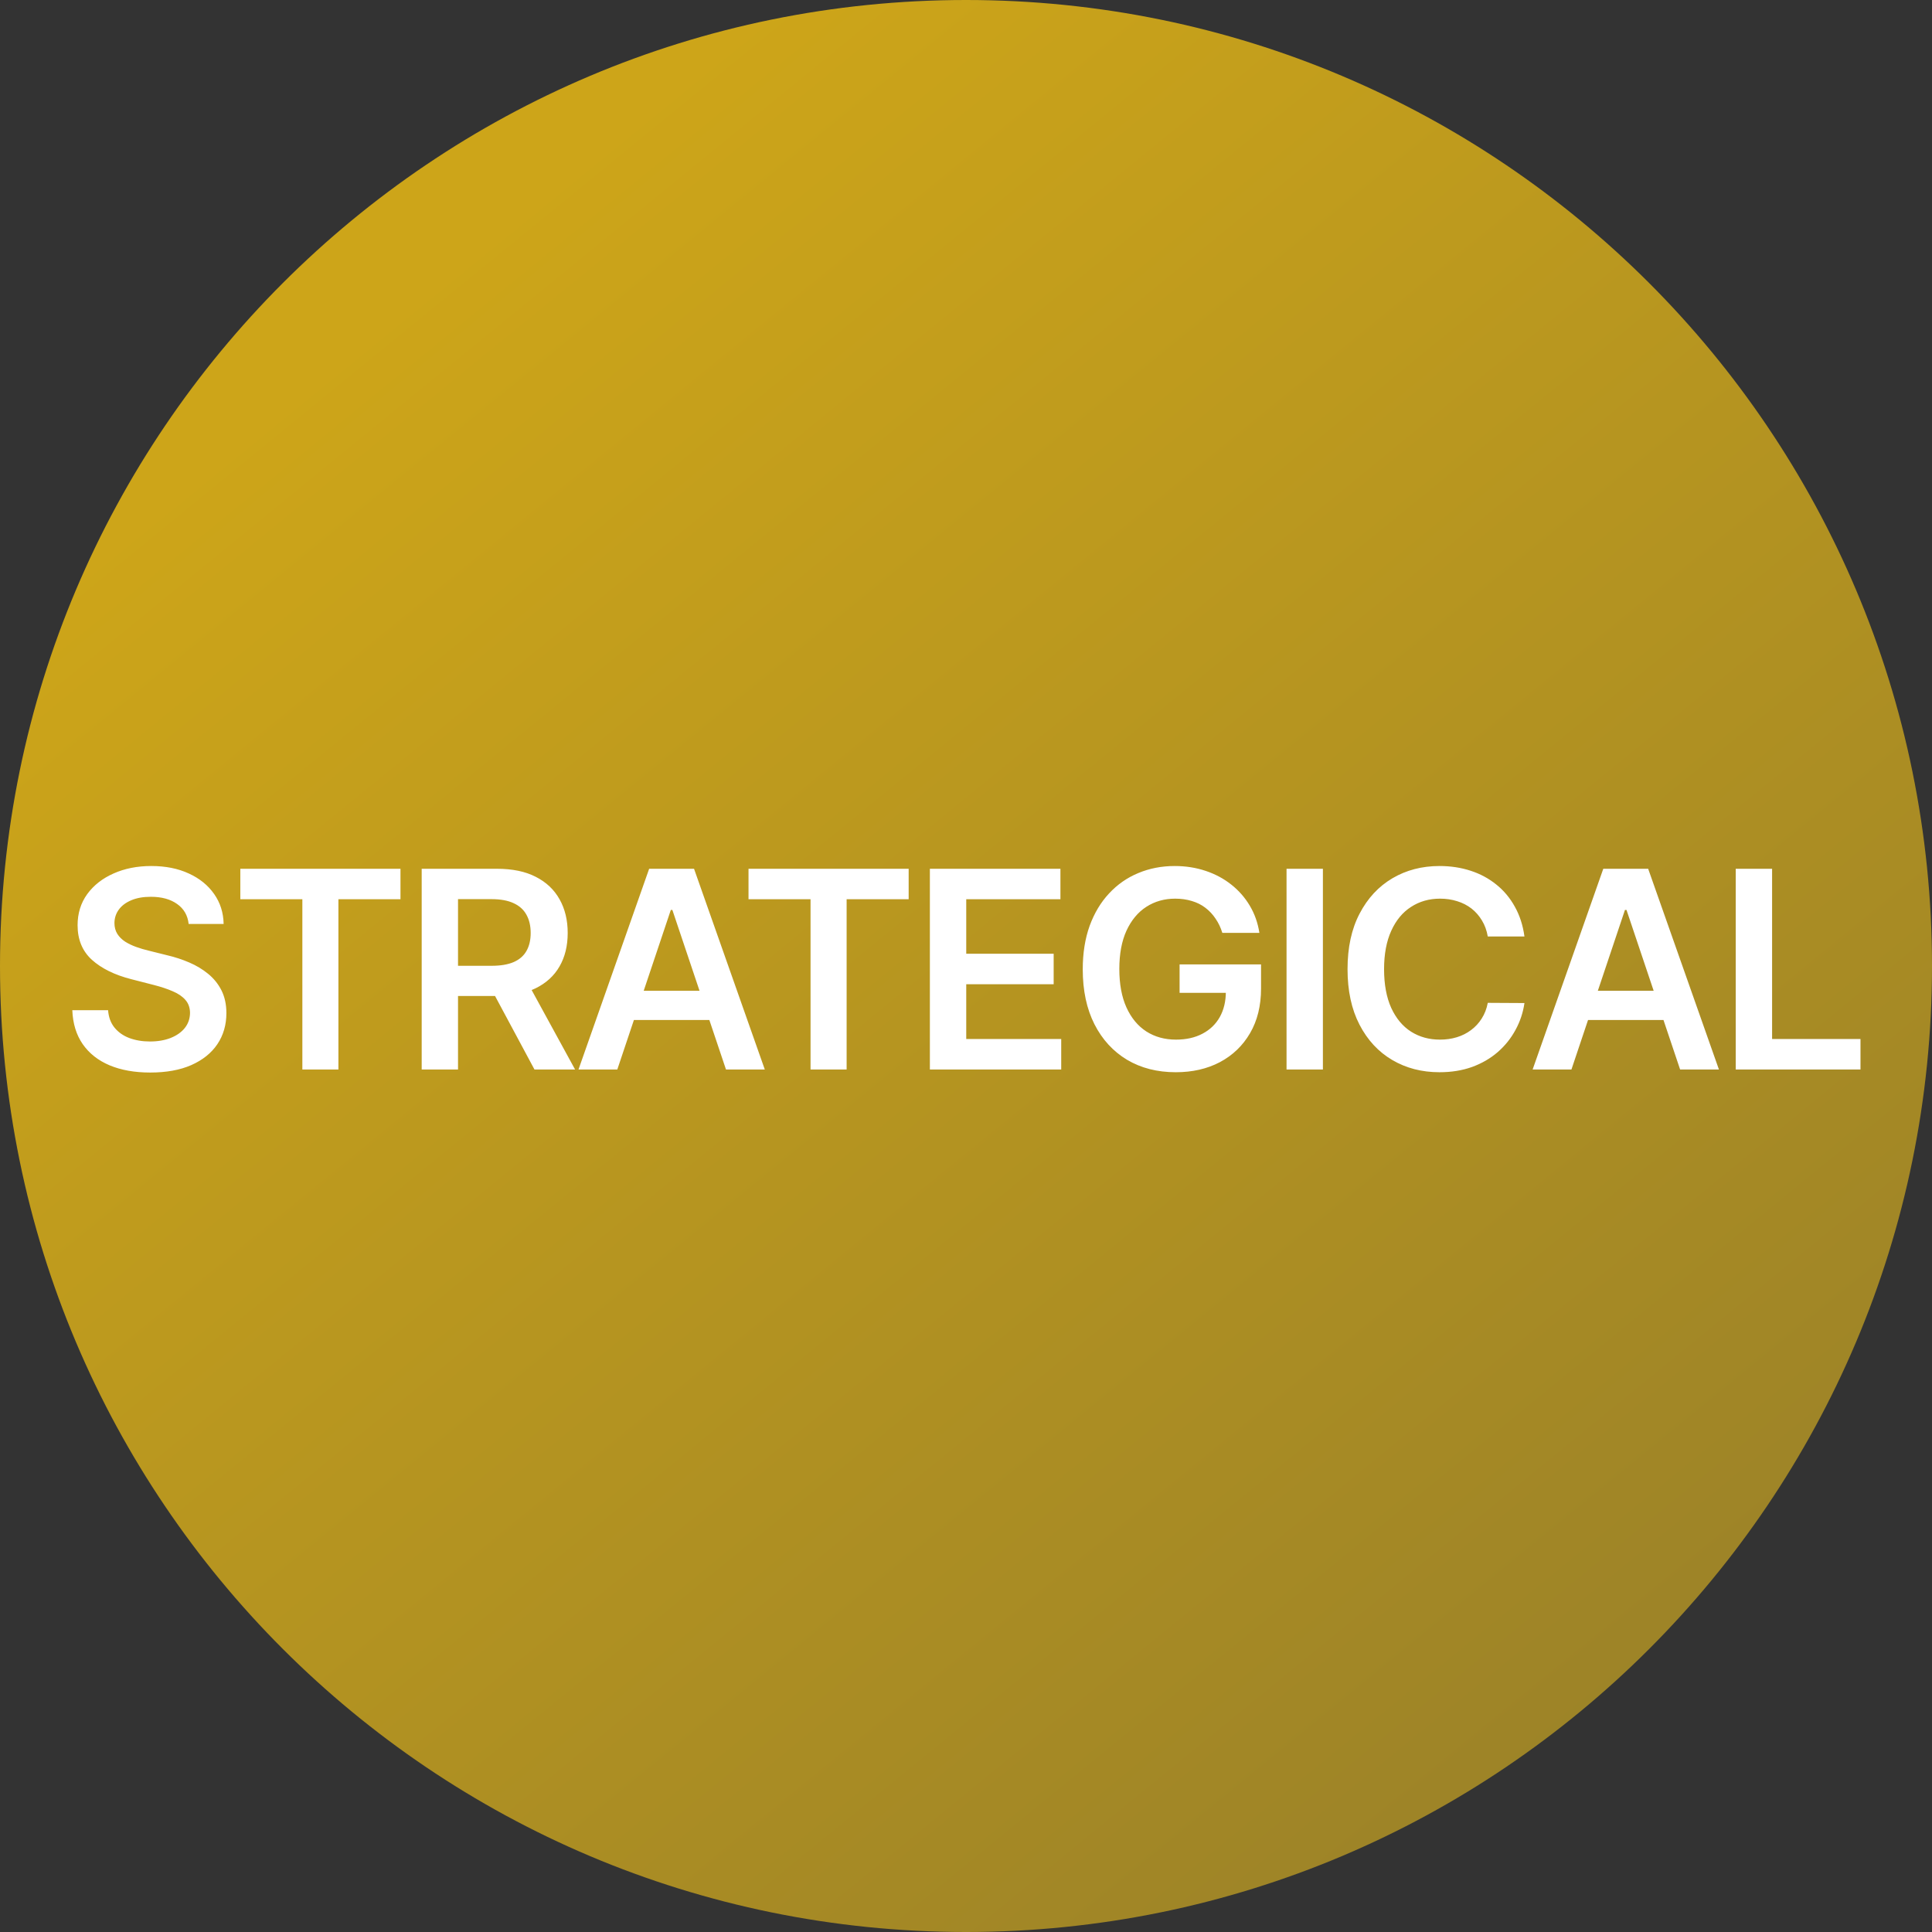 <svg width="56" height="56" viewBox="0 0 56 56" fill="none" xmlns="http://www.w3.org/2000/svg">
<rect x="0" y="0" width="56" height="56" fill="#333333" stroke="none"/>
<g clip-path="url(#clip0_270_549)">
<path d="M56 28C56 12.536 43.464 0 28 0C12.536 0 0 12.536 0 28C0 43.464 12.536 56 28 56C43.464 56 56 43.464 56 28Z" fill="url(#paint0_linear_270_549)"/>
<path d="M5.468 26.781C5.441 26.533 5.33 26.34 5.133 26.202C4.938 26.063 4.684 25.994 4.371 25.994C4.152 25.994 3.963 26.027 3.806 26.094C3.649 26.16 3.528 26.25 3.445 26.364C3.362 26.477 3.319 26.607 3.317 26.753C3.317 26.874 3.345 26.979 3.4 27.068C3.456 27.157 3.533 27.233 3.63 27.296C3.726 27.356 3.833 27.407 3.951 27.449C4.068 27.491 4.187 27.526 4.306 27.554L4.851 27.69C5.071 27.741 5.282 27.811 5.485 27.898C5.689 27.985 5.872 28.095 6.033 28.227C6.196 28.36 6.325 28.52 6.42 28.707C6.514 28.895 6.562 29.115 6.562 29.366C6.562 29.707 6.474 30.008 6.3 30.267C6.126 30.525 5.874 30.726 5.545 30.872C5.217 31.016 4.82 31.088 4.354 31.088C3.902 31.088 3.509 31.018 3.175 30.878C2.844 30.738 2.584 30.533 2.397 30.264C2.211 29.995 2.111 29.668 2.096 29.281H3.133C3.148 29.484 3.21 29.652 3.32 29.787C3.43 29.921 3.573 30.022 3.749 30.088C3.927 30.154 4.126 30.188 4.346 30.188C4.575 30.188 4.776 30.153 4.948 30.085C5.122 30.015 5.259 29.919 5.357 29.796C5.456 29.671 5.506 29.525 5.508 29.358C5.506 29.206 5.461 29.081 5.374 28.983C5.287 28.883 5.165 28.799 5.008 28.733C4.852 28.665 4.67 28.604 4.462 28.551L3.8 28.381C3.321 28.258 2.942 28.071 2.664 27.821C2.387 27.569 2.249 27.235 2.249 26.818C2.249 26.475 2.342 26.175 2.527 25.918C2.715 25.66 2.97 25.46 3.292 25.318C3.614 25.174 3.978 25.102 4.385 25.102C4.798 25.102 5.16 25.174 5.471 25.318C5.783 25.46 6.028 25.658 6.206 25.912C6.384 26.164 6.476 26.454 6.482 26.781H5.468ZM6.966 26.065V25.182H11.608V26.065H9.809V31H8.764V26.065H6.966ZM12.223 31V25.182H14.404C14.851 25.182 15.226 25.259 15.529 25.415C15.834 25.57 16.064 25.788 16.22 26.068C16.377 26.347 16.455 26.671 16.455 27.043C16.455 27.416 16.376 27.74 16.217 28.014C16.06 28.287 15.828 28.498 15.521 28.648C15.214 28.796 14.837 28.869 14.39 28.869H12.836V27.994H14.248C14.509 27.994 14.723 27.958 14.89 27.886C15.057 27.812 15.18 27.706 15.259 27.565C15.341 27.423 15.382 27.249 15.382 27.043C15.382 26.836 15.341 26.66 15.259 26.514C15.178 26.366 15.054 26.255 14.887 26.179C14.721 26.101 14.506 26.062 14.242 26.062H13.276V31H12.223ZM15.228 28.364L16.669 31H15.492L14.078 28.364H15.228ZM17.893 31H16.768L18.816 25.182H20.117L22.168 31H21.043L19.489 26.375H19.444L17.893 31ZM17.93 28.719H20.998V29.565H17.93V28.719ZM21.696 26.065V25.182H26.338V26.065H24.54V31H23.494V26.065H21.696ZM26.953 31V25.182H30.737V26.065H28.007V27.645H30.541V28.528H28.007V30.116H30.76V31H26.953ZM35.43 27.04C35.383 26.886 35.317 26.749 35.234 26.628C35.152 26.505 35.054 26.4 34.938 26.312C34.825 26.225 34.694 26.16 34.546 26.116C34.399 26.071 34.238 26.048 34.063 26.048C33.751 26.048 33.472 26.127 33.228 26.284C32.984 26.441 32.792 26.672 32.651 26.977C32.513 27.28 32.444 27.65 32.444 28.085C32.444 28.525 32.513 28.897 32.651 29.202C32.79 29.507 32.982 29.739 33.228 29.898C33.474 30.055 33.76 30.134 34.086 30.134C34.382 30.134 34.637 30.077 34.853 29.963C35.071 29.849 35.239 29.688 35.356 29.48C35.473 29.27 35.532 29.024 35.532 28.741L35.771 28.778H34.191V27.954H36.552V28.653C36.552 29.151 36.446 29.582 36.234 29.946C36.022 30.31 35.73 30.59 35.359 30.787C34.988 30.982 34.562 31.079 34.08 31.079C33.544 31.079 33.074 30.959 32.669 30.719C32.265 30.476 31.95 30.133 31.723 29.688C31.497 29.241 31.384 28.71 31.384 28.097C31.384 27.627 31.451 27.207 31.583 26.838C31.718 26.469 31.905 26.155 32.146 25.898C32.386 25.638 32.669 25.441 32.992 25.307C33.316 25.171 33.669 25.102 34.049 25.102C34.371 25.102 34.671 25.15 34.95 25.244C35.228 25.337 35.475 25.47 35.691 25.642C35.909 25.814 36.088 26.019 36.228 26.256C36.368 26.492 36.46 26.754 36.504 27.04H35.43ZM38.345 25.182V31H37.291V25.182H38.345ZM44.187 27.145H43.124C43.094 26.971 43.038 26.816 42.956 26.682C42.875 26.546 42.774 26.43 42.653 26.335C42.531 26.241 42.393 26.169 42.238 26.122C42.084 26.073 41.919 26.048 41.741 26.048C41.424 26.048 41.144 26.128 40.9 26.287C40.655 26.444 40.464 26.675 40.326 26.98C40.188 27.283 40.118 27.653 40.118 28.091C40.118 28.536 40.188 28.911 40.326 29.216C40.466 29.519 40.657 29.748 40.9 29.903C41.144 30.057 41.423 30.134 41.738 30.134C41.912 30.134 42.075 30.111 42.226 30.065C42.38 30.018 42.517 29.949 42.638 29.858C42.761 29.767 42.865 29.655 42.948 29.523C43.033 29.39 43.092 29.239 43.124 29.068L44.187 29.074C44.147 29.35 44.061 29.61 43.928 29.852C43.797 30.095 43.626 30.309 43.414 30.494C43.202 30.678 42.954 30.822 42.67 30.926C42.386 31.028 42.07 31.079 41.724 31.079C41.212 31.079 40.756 30.961 40.354 30.724C39.953 30.488 39.636 30.146 39.405 29.699C39.174 29.252 39.059 28.716 39.059 28.091C39.059 27.464 39.175 26.928 39.408 26.483C39.641 26.036 39.958 25.694 40.36 25.457C40.761 25.221 41.216 25.102 41.724 25.102C42.047 25.102 42.349 25.148 42.627 25.239C42.905 25.329 43.154 25.463 43.371 25.639C43.589 25.813 43.768 26.027 43.908 26.281C44.05 26.533 44.143 26.821 44.187 27.145ZM45.549 31H44.424L46.472 25.182H47.773L49.824 31H48.699L47.145 26.375H47.1L45.549 31ZM45.586 28.719H48.654V29.565H45.586V28.719ZM50.311 31V25.182H51.365V30.116H53.927V31H50.311Z" fill="white"/>
</g>
<defs>
<linearGradient id="paint0_linear_270_549" x1="11.643" y1="8.641" x2="46.993" y2="51.944" gradientUnits="userSpaceOnUse">
<stop stop-color="#CDA519"/>
<stop offset="1" stop-color="#9B8228"/>
</linearGradient>
<clipPath id="clip0_270_549">
<rect width="56" height="56" fill="white"/>
</clipPath>
</defs>
</svg>
